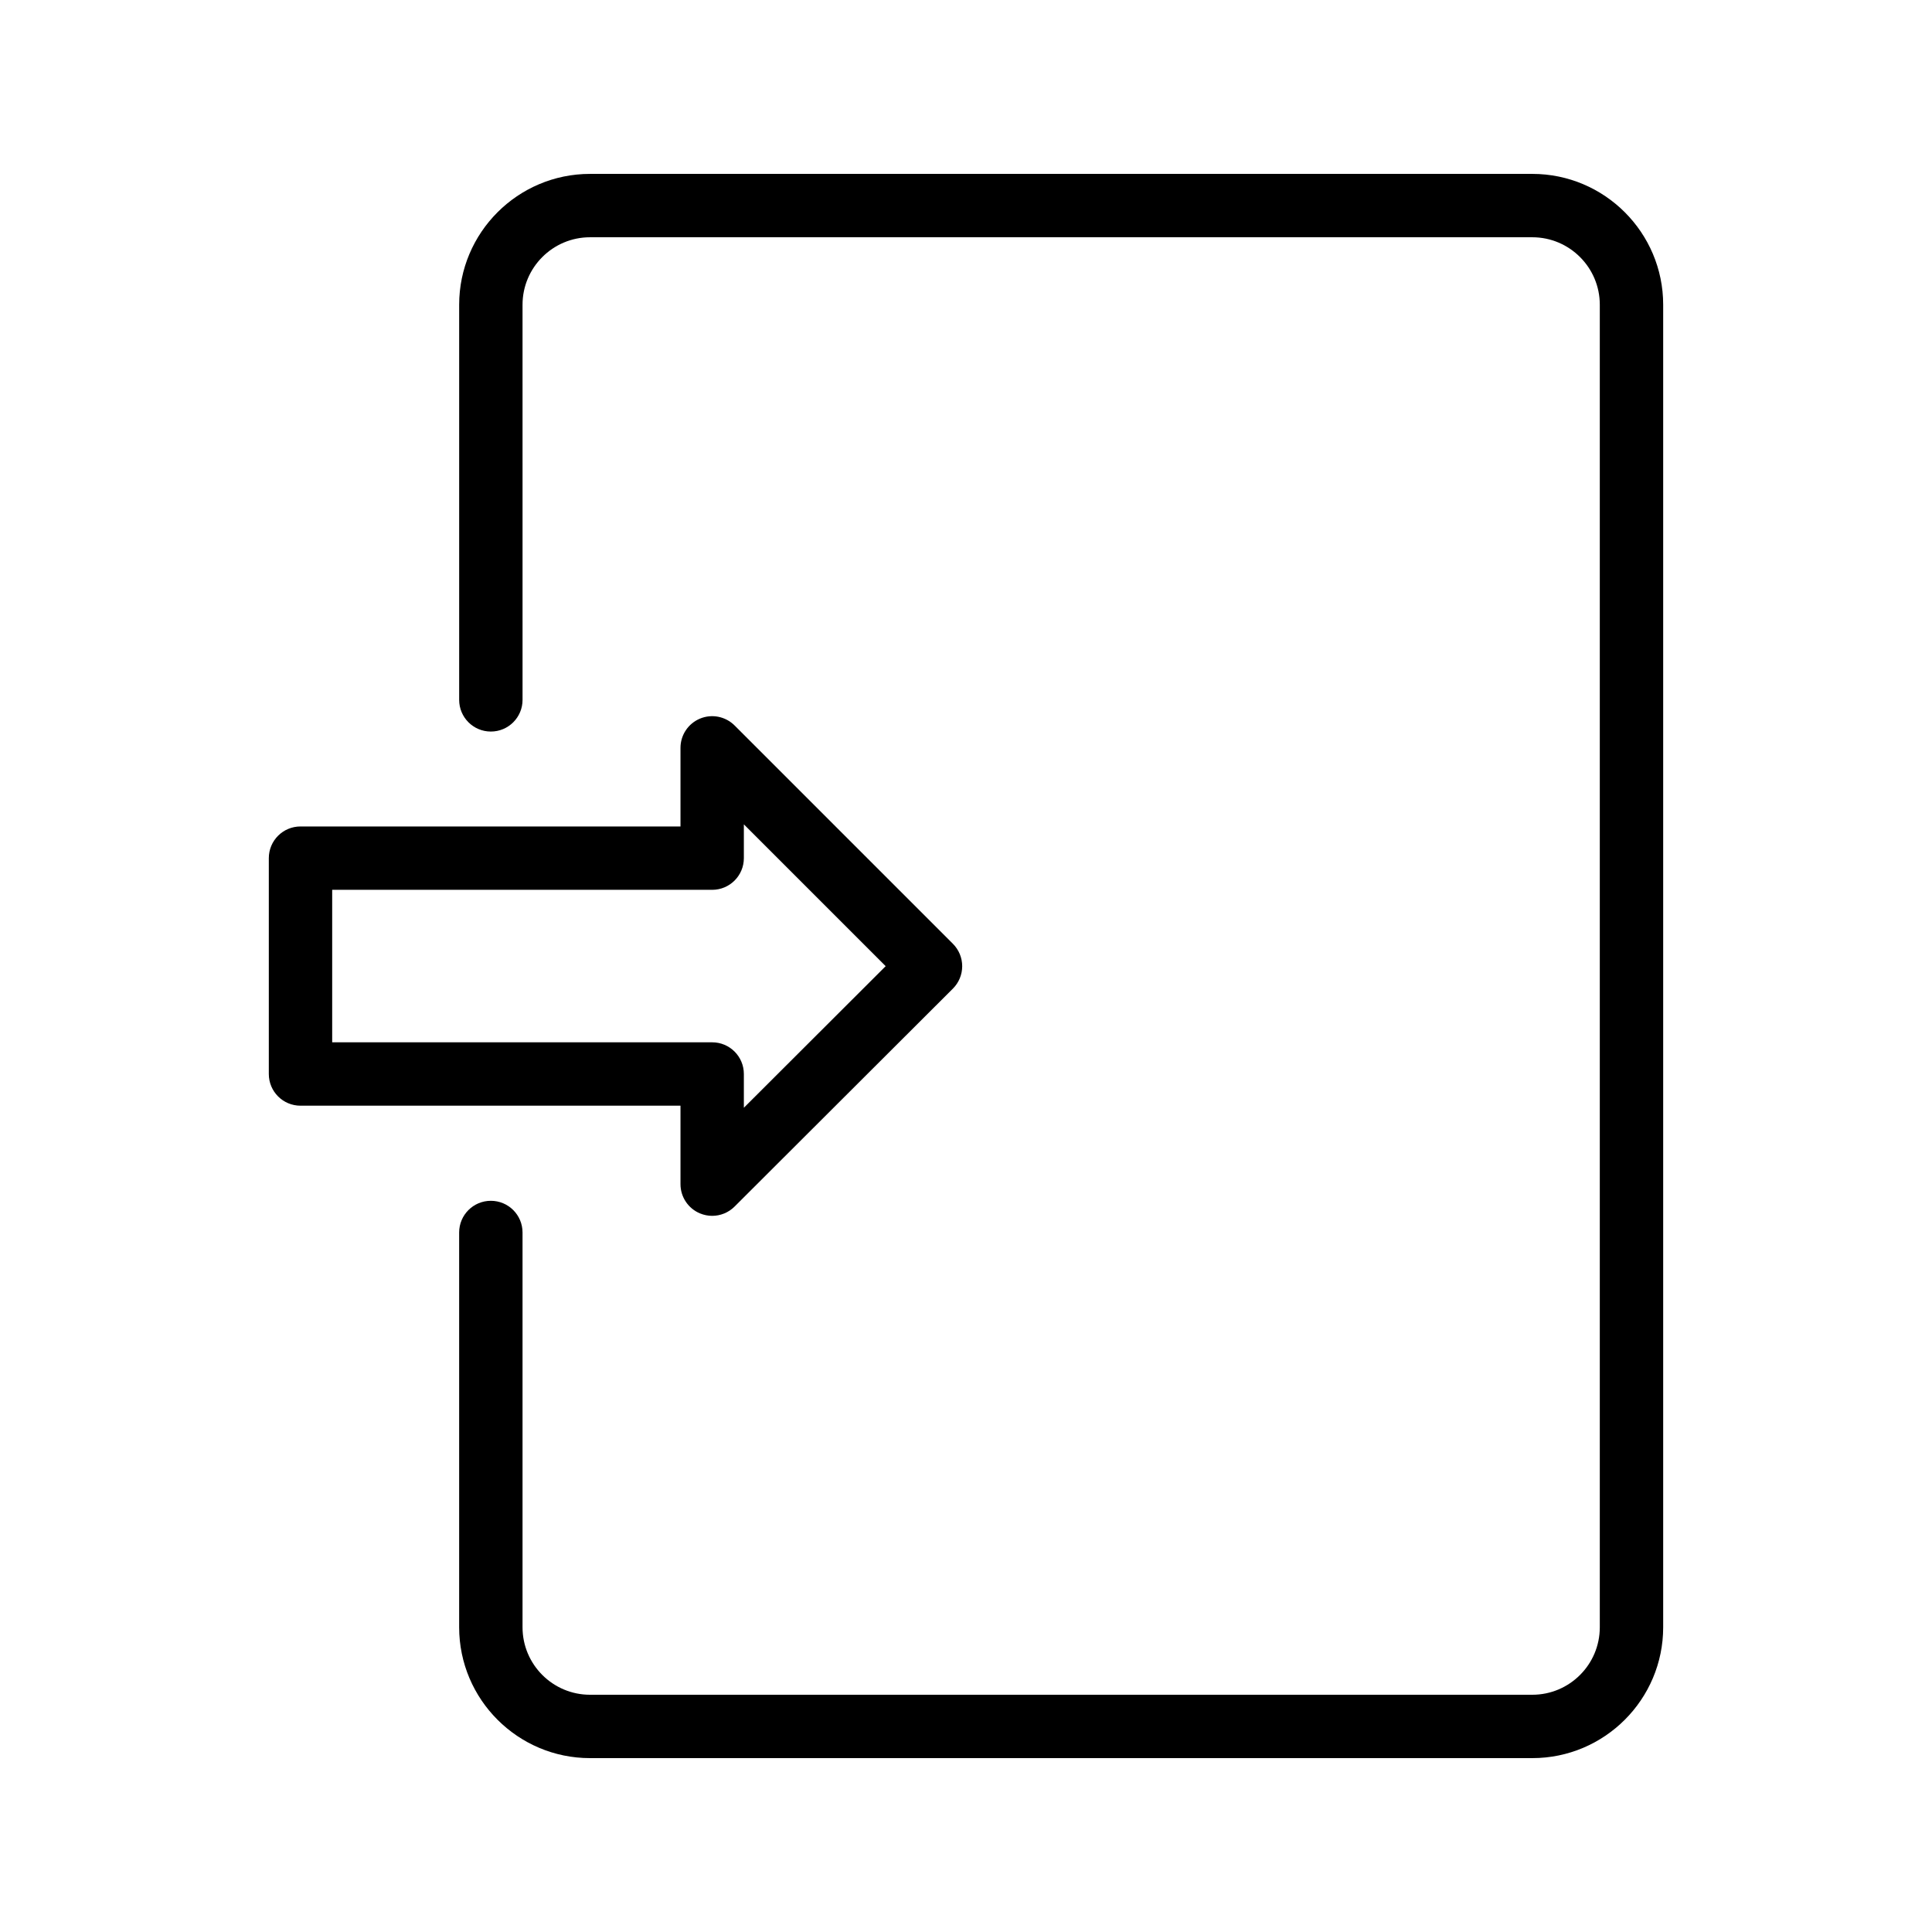 <?xml version="1.0" encoding="UTF-8"?>
<!-- Uploaded to: SVG Repo, www.svgrepo.com, Generator: SVG Repo Mixer Tools -->
<svg fill="#000000" width="800px" height="800px" version="1.1" viewBox="144 144 512 512" xmlns="http://www.w3.org/2000/svg">
 <g>
  <path d="m300.36 609.92h249.72c19.121 0 34.68-15.555 34.68-34.68v-350.48c0-19.121-15.555-34.676-34.68-34.676h-249.72c-19.121 0-34.676 15.555-34.676 34.676v104.71c0 4.641 3.754 8.398 8.398 8.398 4.641 0 8.398-3.754 8.398-8.398l-0.004-104.71c0-9.863 8.02-17.883 17.883-17.883h249.72c9.863 0 17.883 8.02 17.883 17.883v350.48c0.004 9.867-8.016 17.887-17.883 17.887h-249.72c-9.863 0-17.883-8.02-17.883-17.883v-104.62c0-4.641-3.754-8.398-8.398-8.398-4.641 0-8.398 3.754-8.398 8.398v104.62c0.004 19.121 15.559 34.676 34.68 34.676z"/>
  <path d="m329.52 465.57c1.043 0.426 2.133 0.641 3.215 0.641 2.18 0 4.328-0.852 5.93-2.453l57.859-57.762c1.582-1.574 2.469-3.715 2.469-5.945 0-2.223-0.887-4.363-2.461-5.938l-57.859-57.859c-2.402-2.394-6.004-3.125-9.152-1.82-3.141 1.297-5.184 4.363-5.184 7.758v20.828h-100.7c-4.641 0-8.398 3.754-8.398 8.398v57.203c0 4.641 3.754 8.398 8.398 8.398h100.7v20.797c0 3.391 2.043 6.449 5.184 7.754zm-97.488-45.348v-40.41h100.7c4.641 0 8.398-3.754 8.398-8.398v-8.953l37.582 37.582-37.582 37.523v-8.945c0-4.641-3.754-8.398-8.398-8.398z"/>
 </g>
</svg>